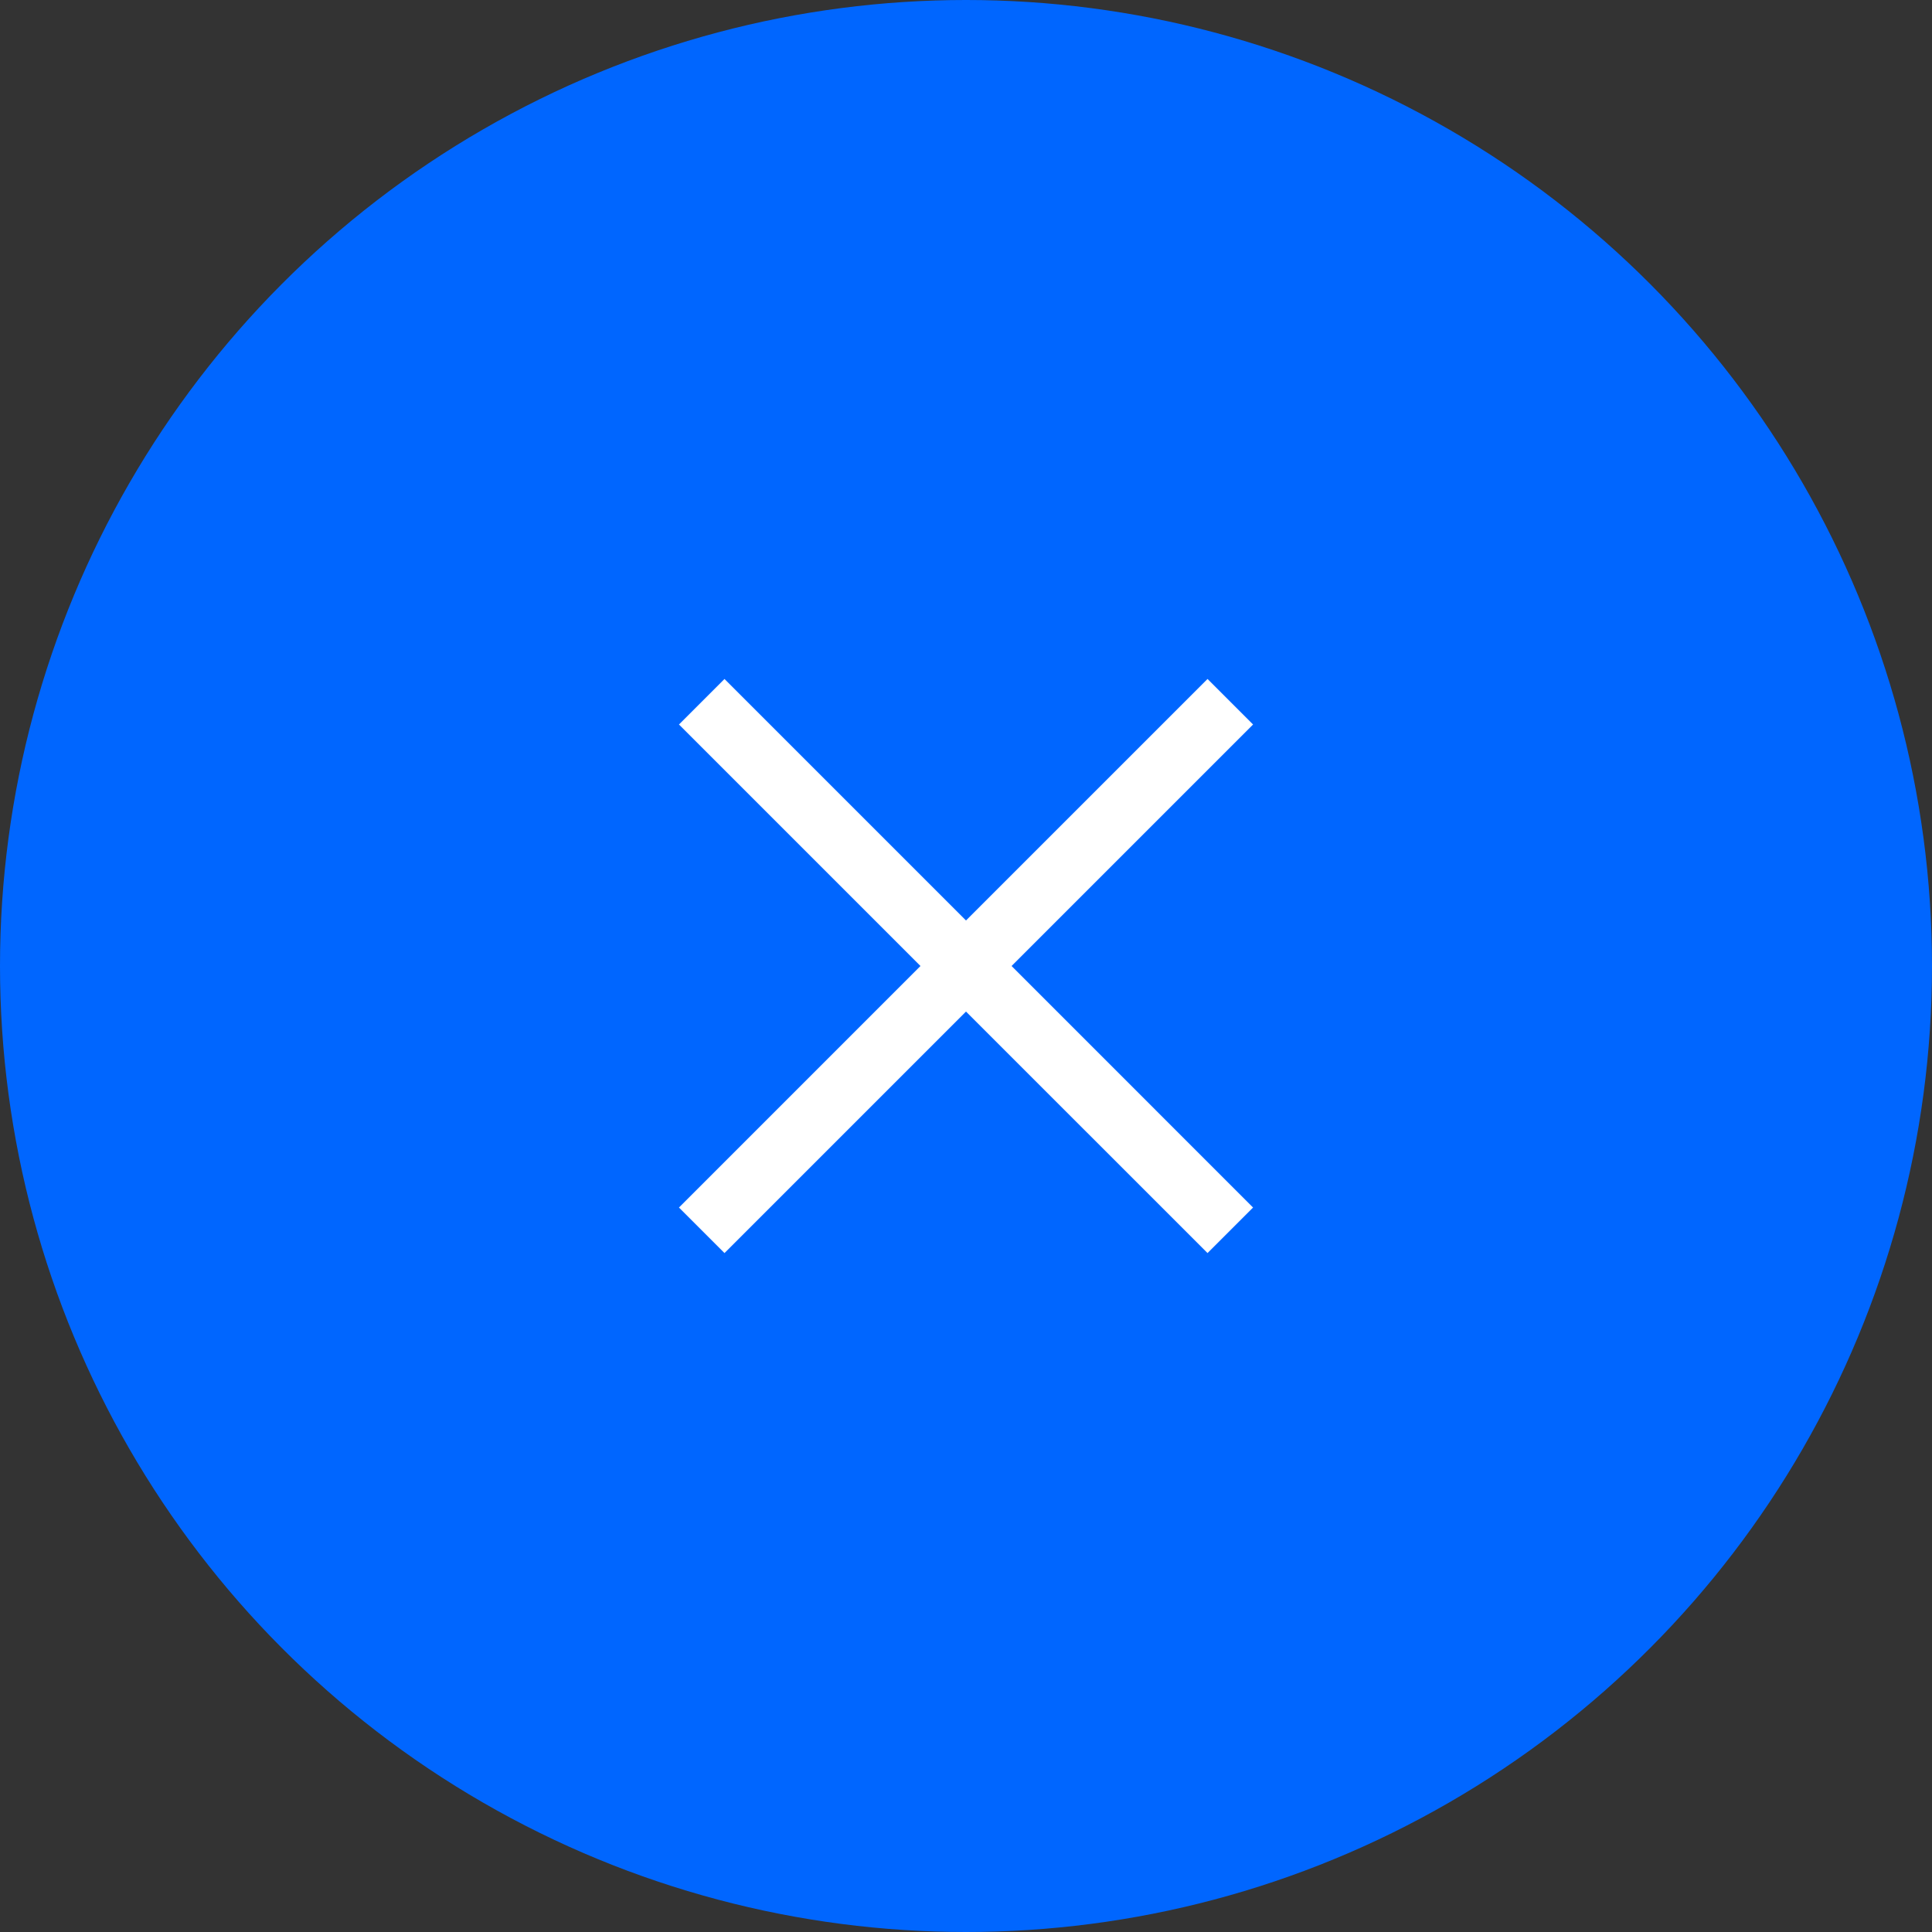 <?xml version="1.0" encoding="UTF-8"?> <svg xmlns="http://www.w3.org/2000/svg" width="60" height="60" viewBox="0 0 60 60" fill="none"><rect x="0" y="0" width="60" height="60" fill="#333333" stroke="none"/><circle cx="30" cy="30" r="30" fill="#0066FF"></circle><path fill-rule="evenodd" clip-rule="evenodd" d="M31.415 30L38.208 23.207L38.915 22.5L37.501 21.086L36.794 21.793L30 28.586L23.207 21.793L22.5 21.086L21.086 22.5L21.793 23.207L28.586 30L21.793 36.794L21.086 37.501L22.5 38.915L23.207 38.208L30 31.415L36.794 38.208L37.501 38.915L38.915 37.501L38.208 36.794L31.415 30Z" fill="white"></path></svg> 